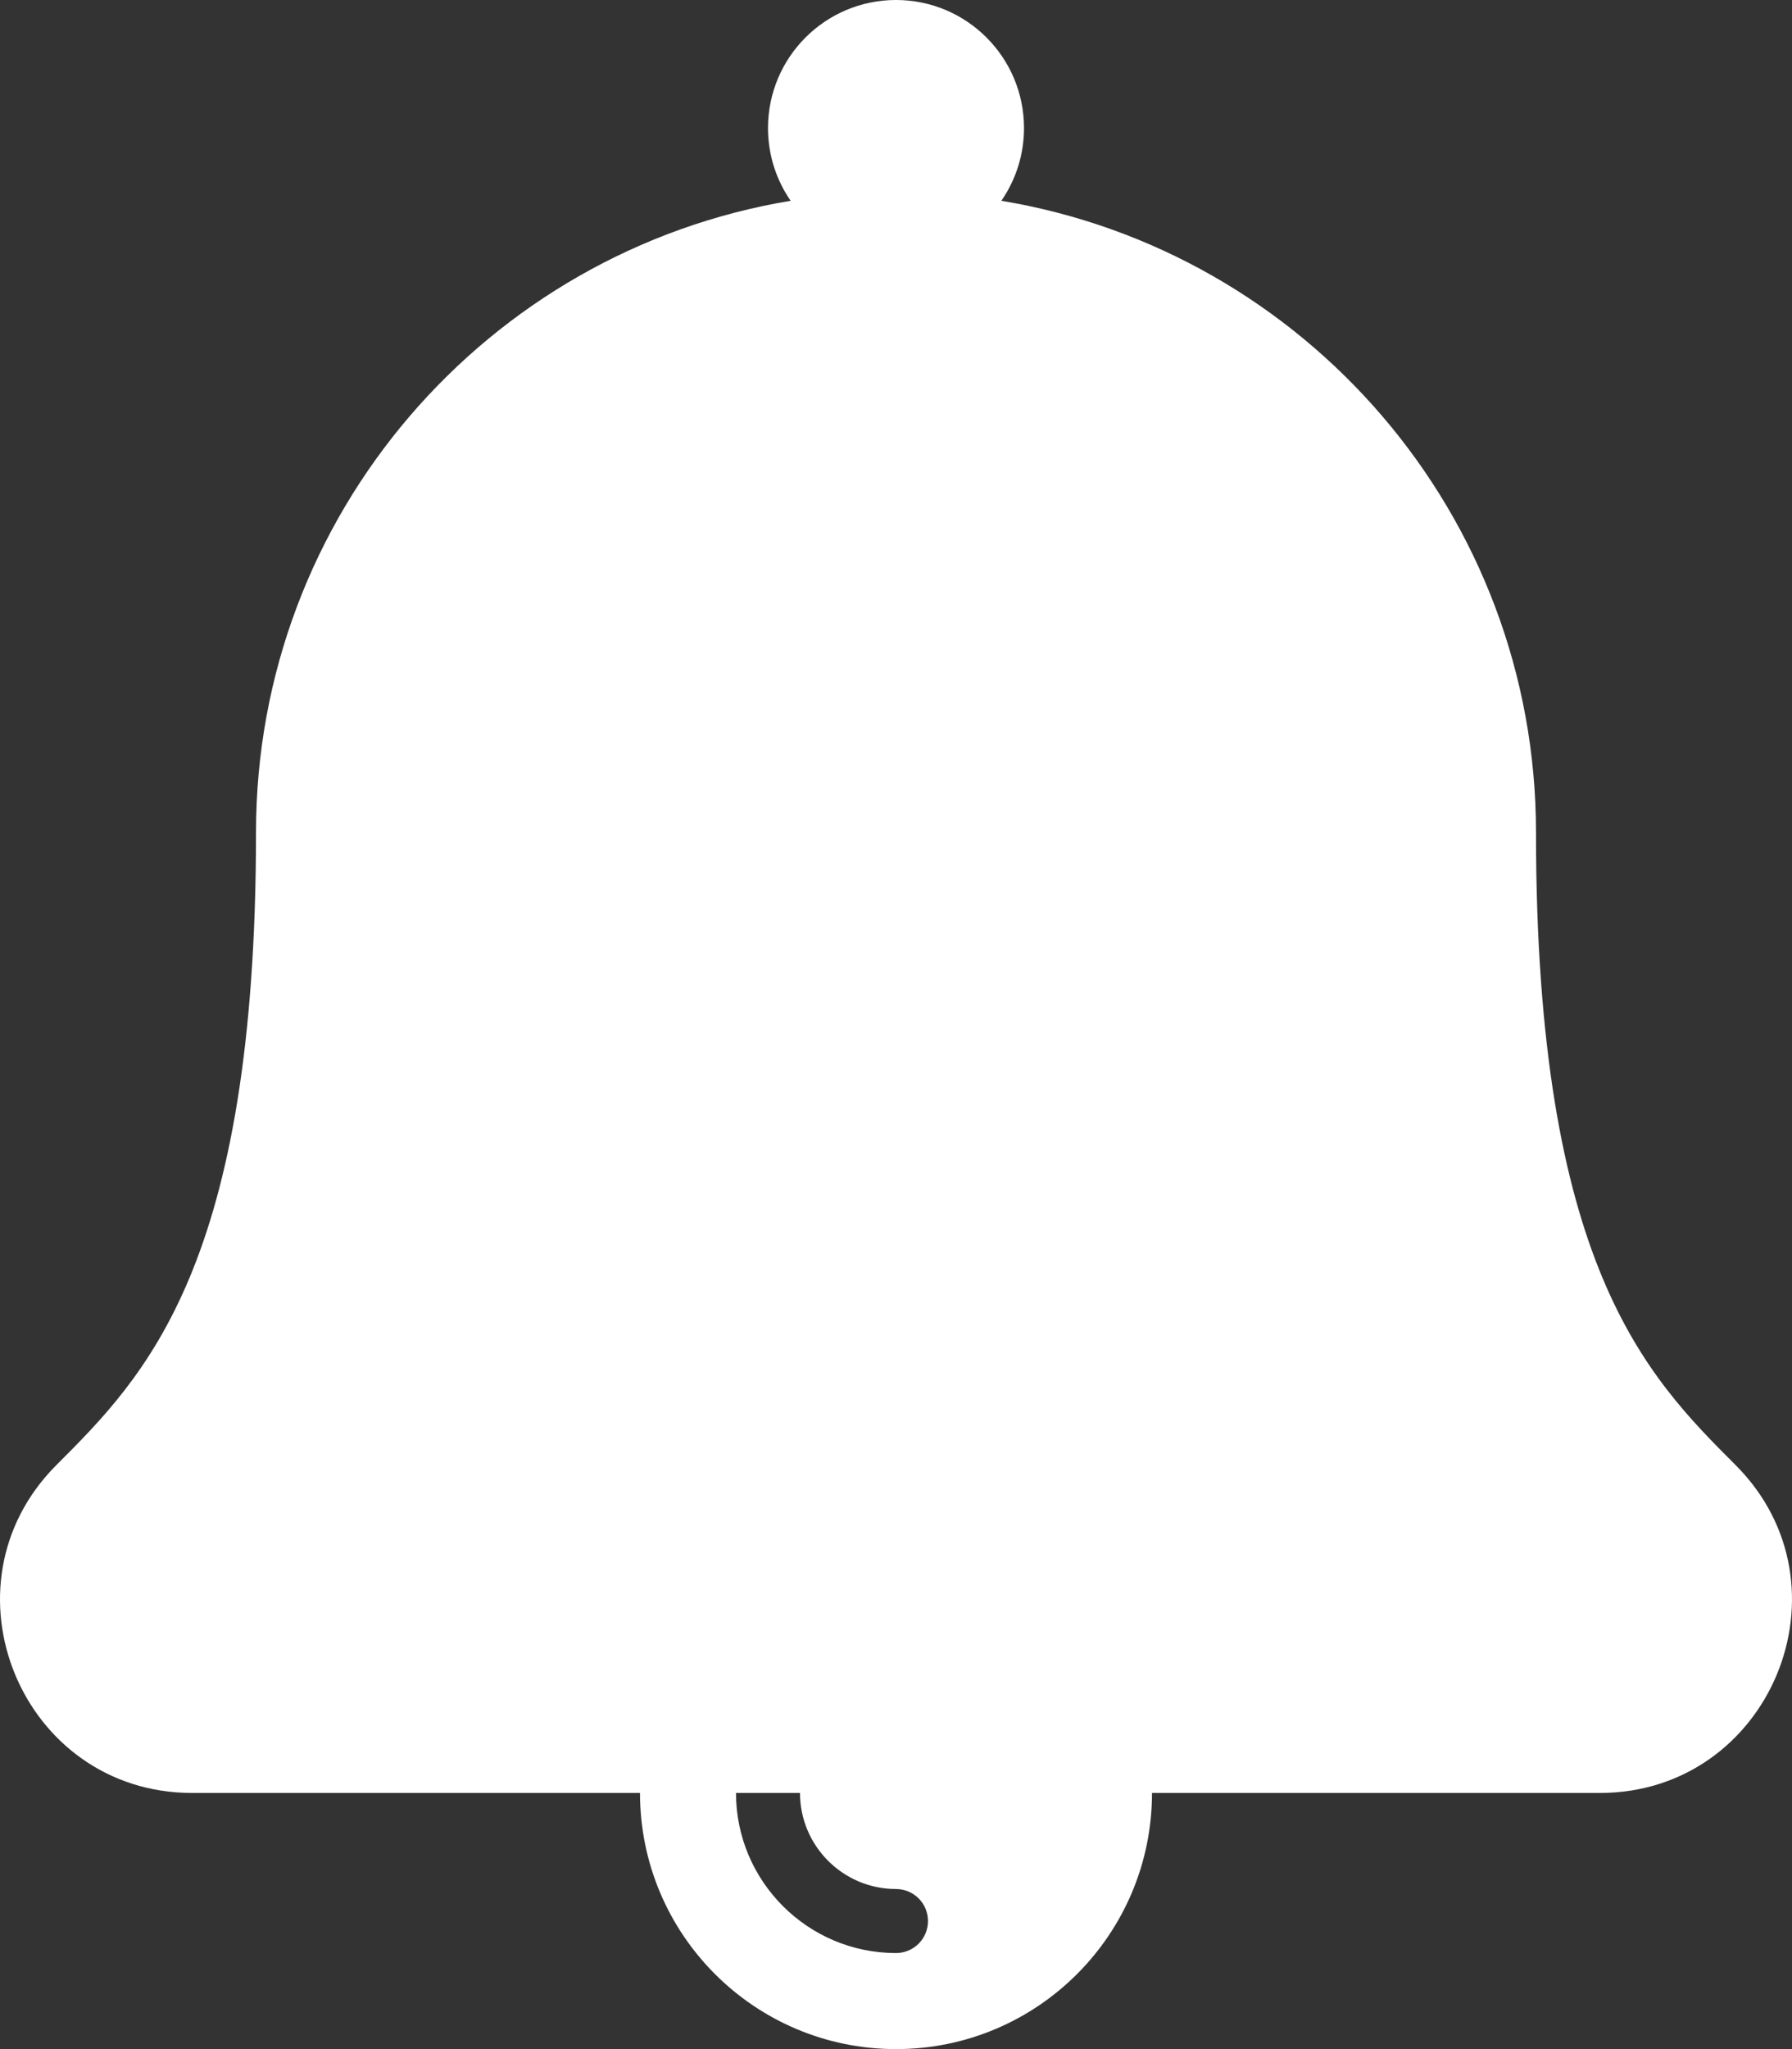 <svg width="448" height="512" viewBox="0 0 448 512" fill="none" xmlns="http://www.w3.org/2000/svg">
<rect x="0" y="0" width="448" height="512" fill="#333333" stroke="none"/>
<path d="M433.884 366.059C411.634 343.809 384 316.118 384 208C384 128.606 326.169 62.731 250.337 50.17C254.033 44.832 256.009 38.492 256 32C256 14.327 241.673 0 224 0C206.327 0 192 14.327 192 32C192 38.75 194.095 45.008 197.663 50.17C121.831 62.731 64 128.606 64 208C64 316.118 36.357 343.809 14.107 366.059C-16.042 396.208 5.325 448 48.048 448H160C160 483.346 188.654 512 224 512C259.346 512 288 483.346 288 448H399.943C442.581 448 464.094 396.269 433.884 366.059ZM224 472C226.122 472 228.156 472.843 229.657 474.343C231.157 475.843 232 477.878 232 480C232 482.122 231.157 484.157 229.657 485.657C228.156 487.157 226.122 488 224 488C201.944 488 184 470.056 184 448H200C200 461.234 210.766 472 224 472Z" fill="white"/>
</svg>
